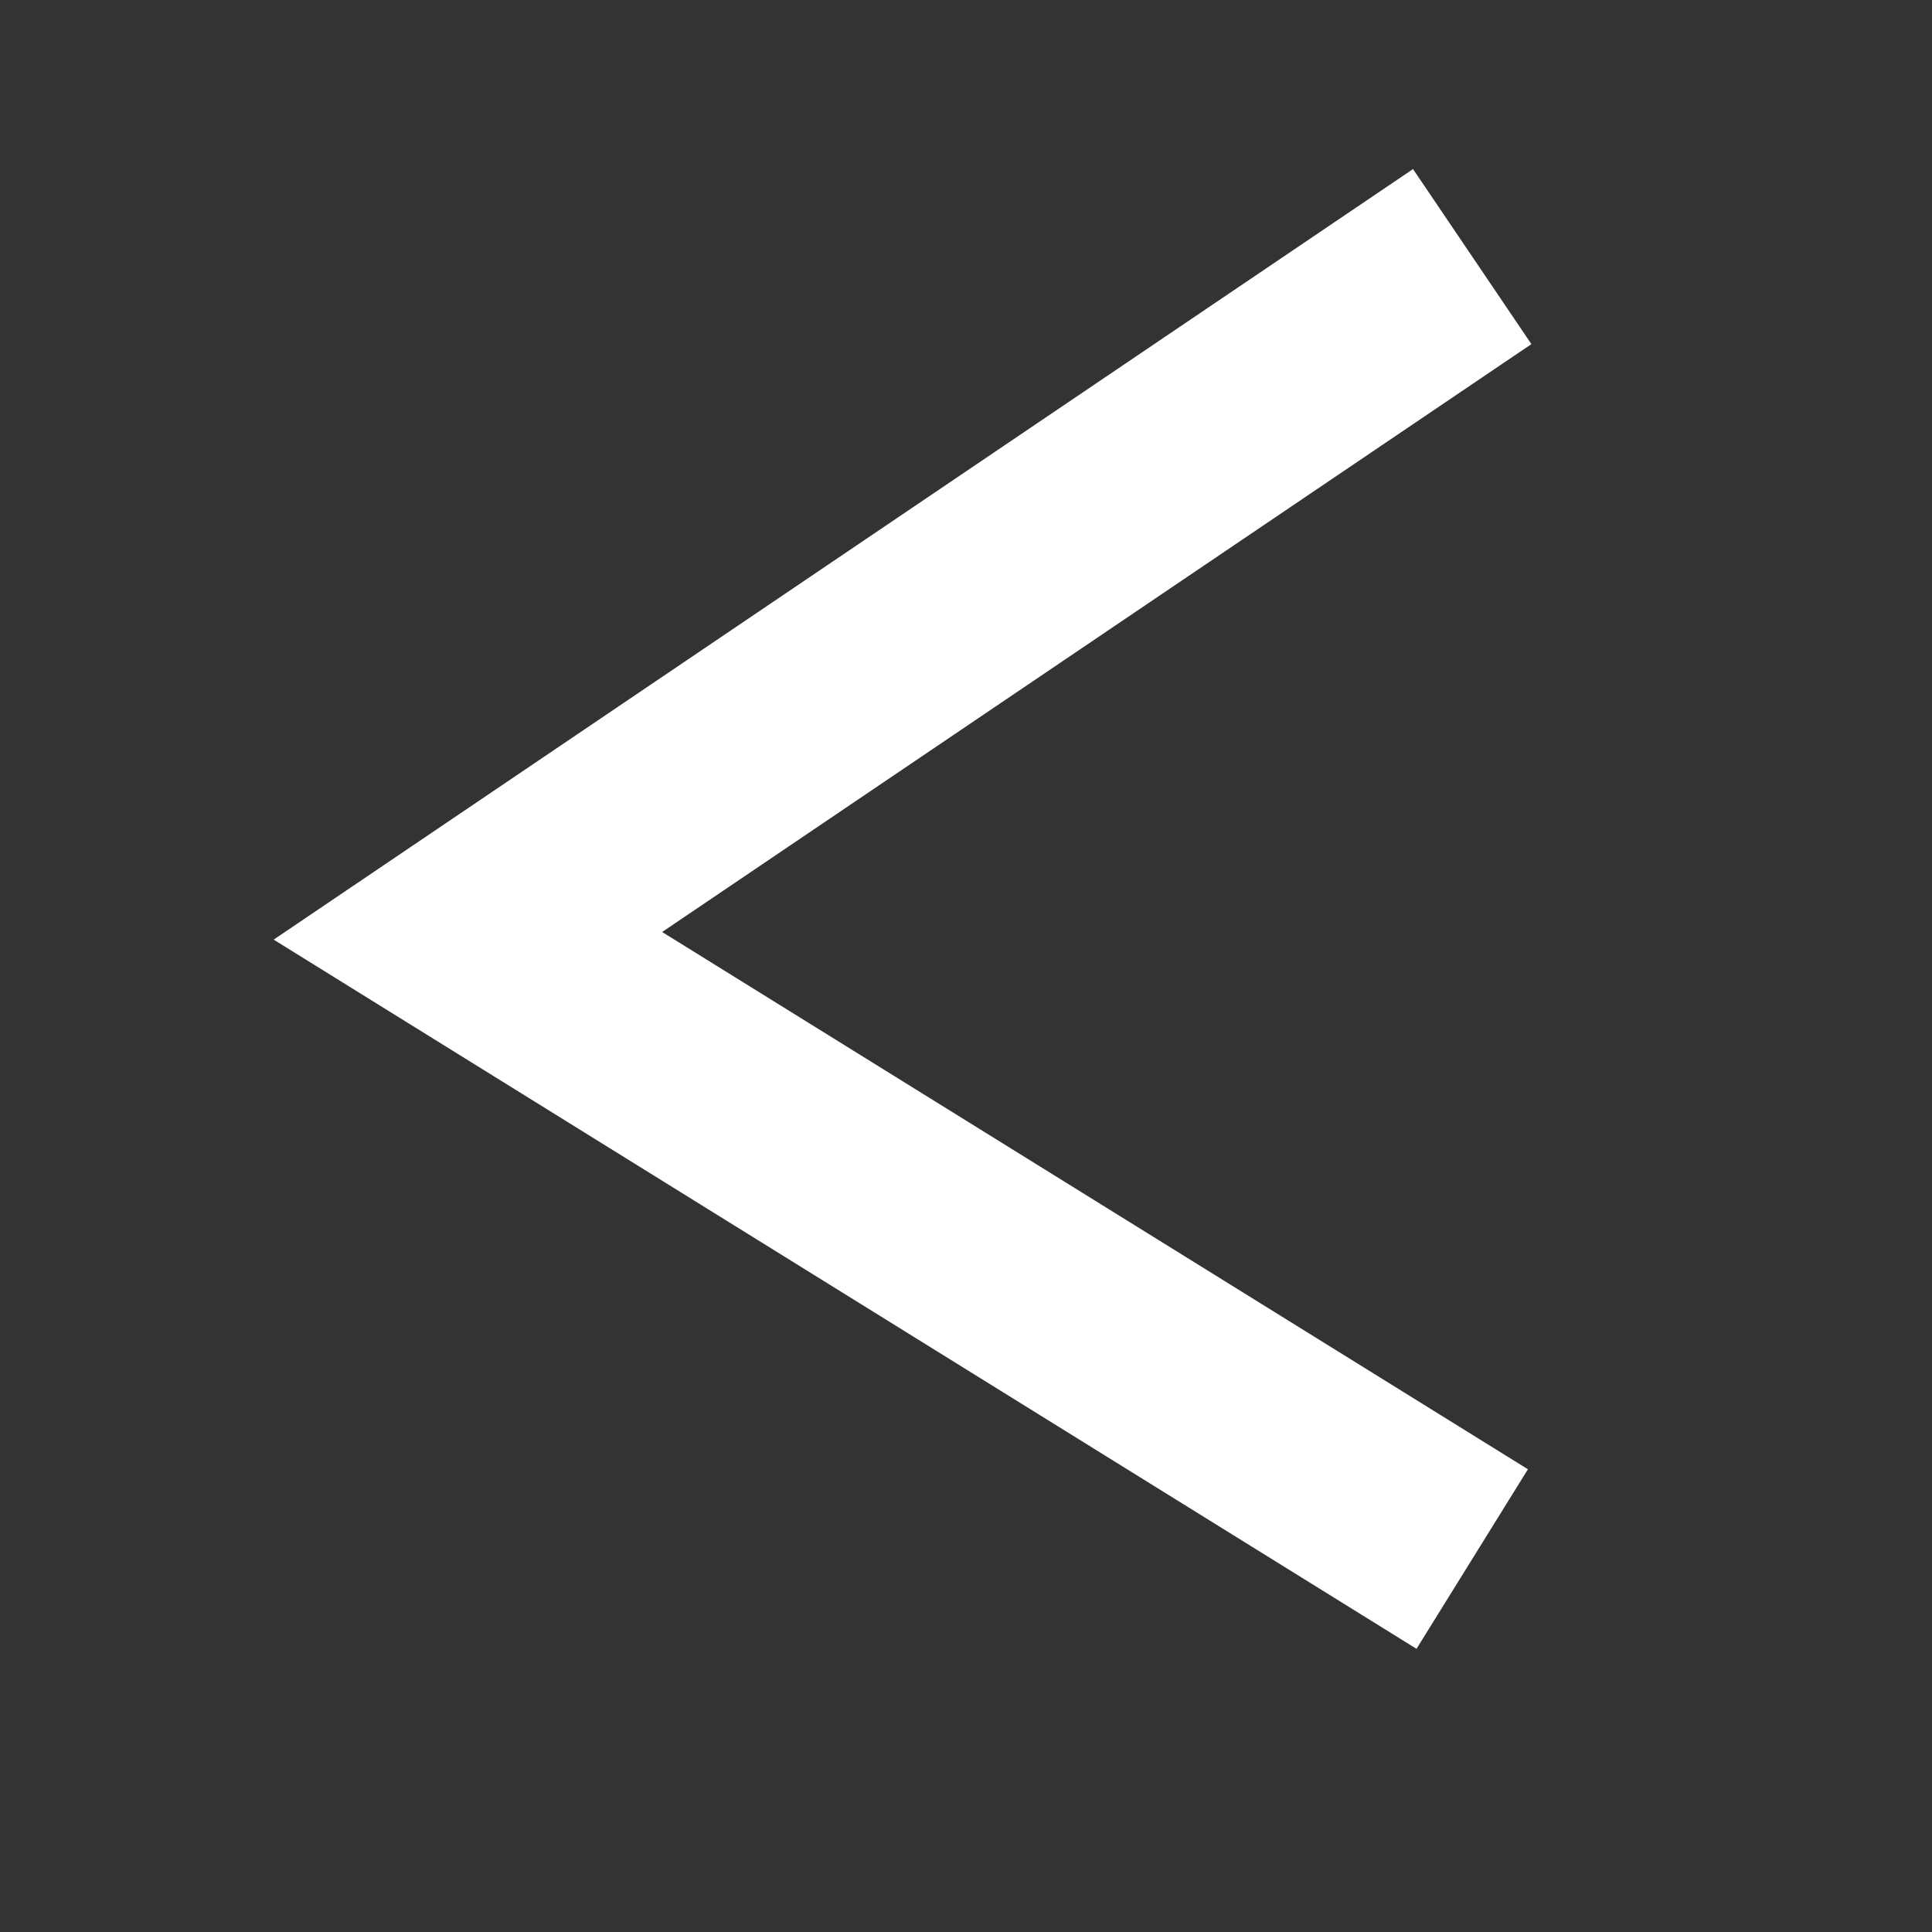 <svg xmlns:xlink="http://www.w3.org/1999/xlink" xmlns="http://www.w3.org/2000/svg" version="1.1" viewBox="0 0 128 128" height="128px" width="128px">
    
    <rect x="0" y="0" width="128" height="128" fill="#333333" stroke="none"/>
    
    <title>freccia copy</title>
    <desc>Created with Sketch.</desc>
    <g fill-rule="evenodd" fill="none" stroke-width="1" stroke="none" id="freccia-copy">
        <polyline points="31 103.291 97.538 62 31 17" transform="translate(64.269, 60.145) scale(-1, 1) translate(-64.269, -60.145)" stroke-width="14" stroke="#FFFFFF" id="Path"></polyline>
    </g>
</svg>